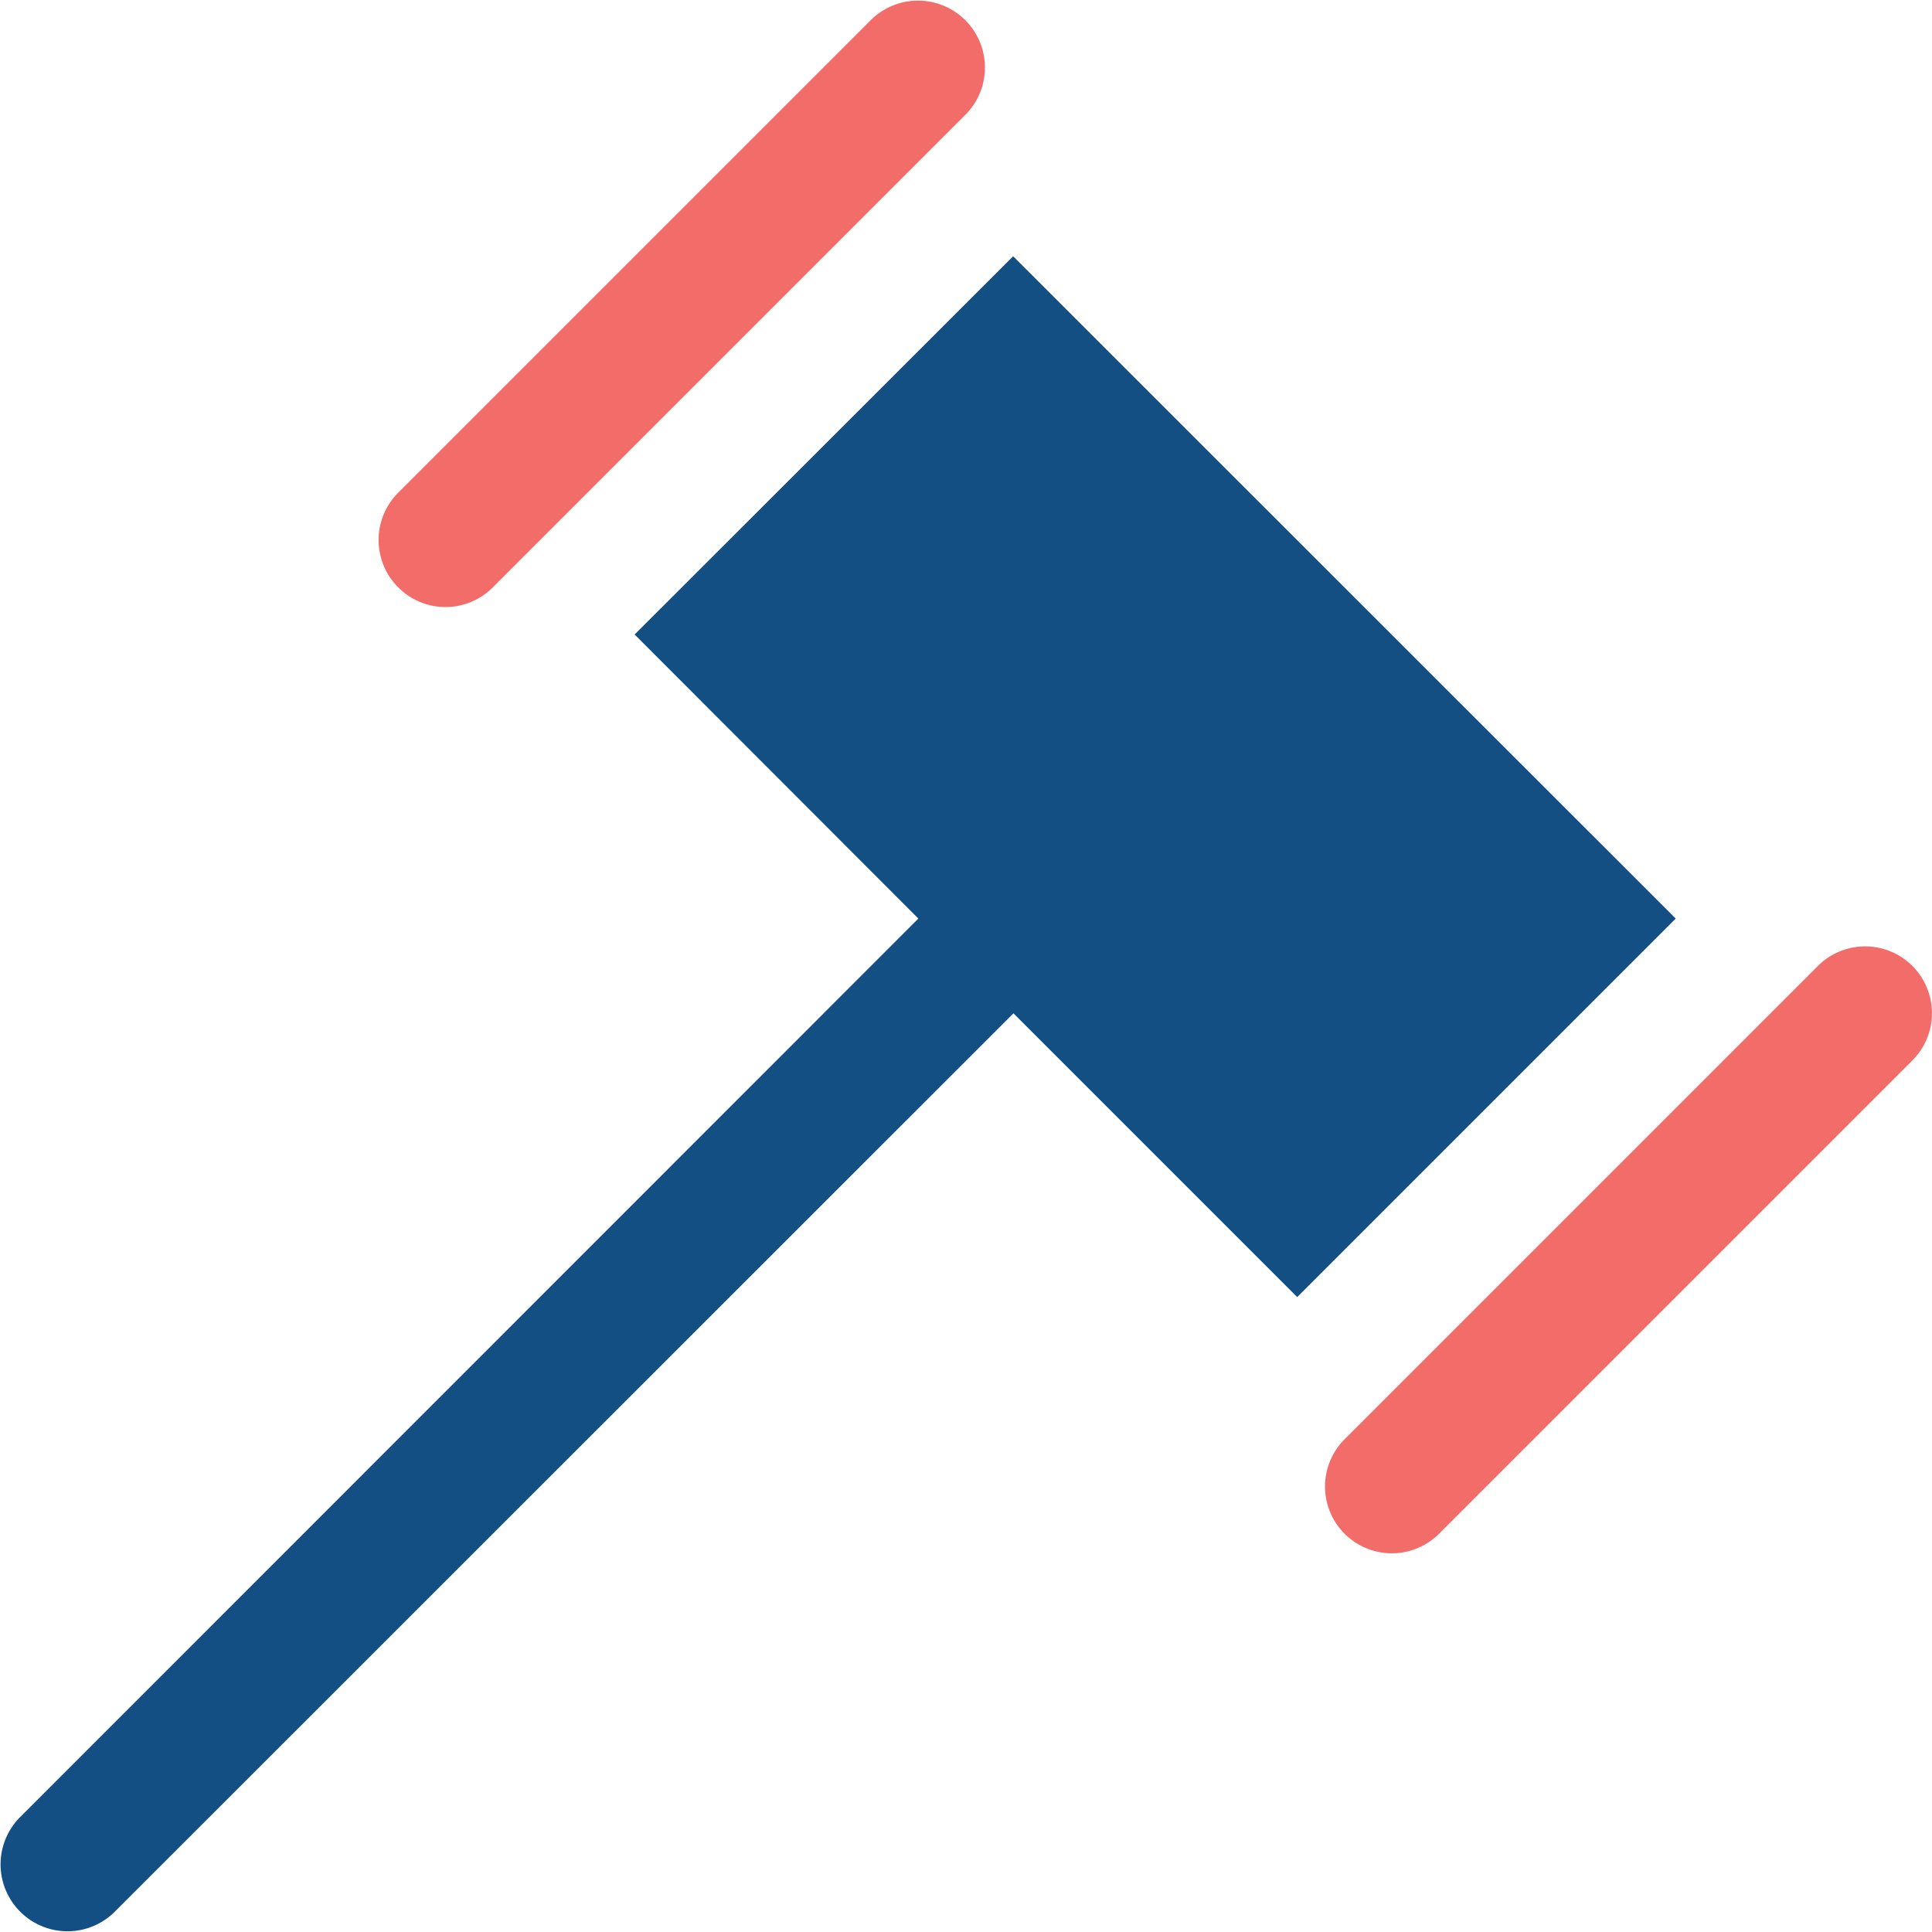 <svg id="Layer_1" data-name="Layer 1" xmlns="http://www.w3.org/2000/svg" width="64.004" height="64" viewBox="0 0 64.004 64">
  <g>
    <path d="M33.564,8.49l-12.54,12.53,9.4,9.41L.644,60.22a2.217,2.217,0,0,0,3.14,3.13l29.79-29.78,9.4,9.4,12.54-12.54Z" fill="#134f82"/>
    <path d="M63.354,35.13l-15.68,15.68a2.213,2.213,0,0,1-3.13-3.13L60.224,32a2.213,2.213,0,1,1,3.13,3.13Z" fill="#f26d6a"/>
    <path d="M32.004,3.78,16.324,19.46a2.209,2.209,0,0,1-3.13,0,2.215,2.215,0,0,1,0-3.14L28.864.65a2.217,2.217,0,0,1,3.14,3.13Z" fill="#f26d6a"/>
  </g>
</svg>
